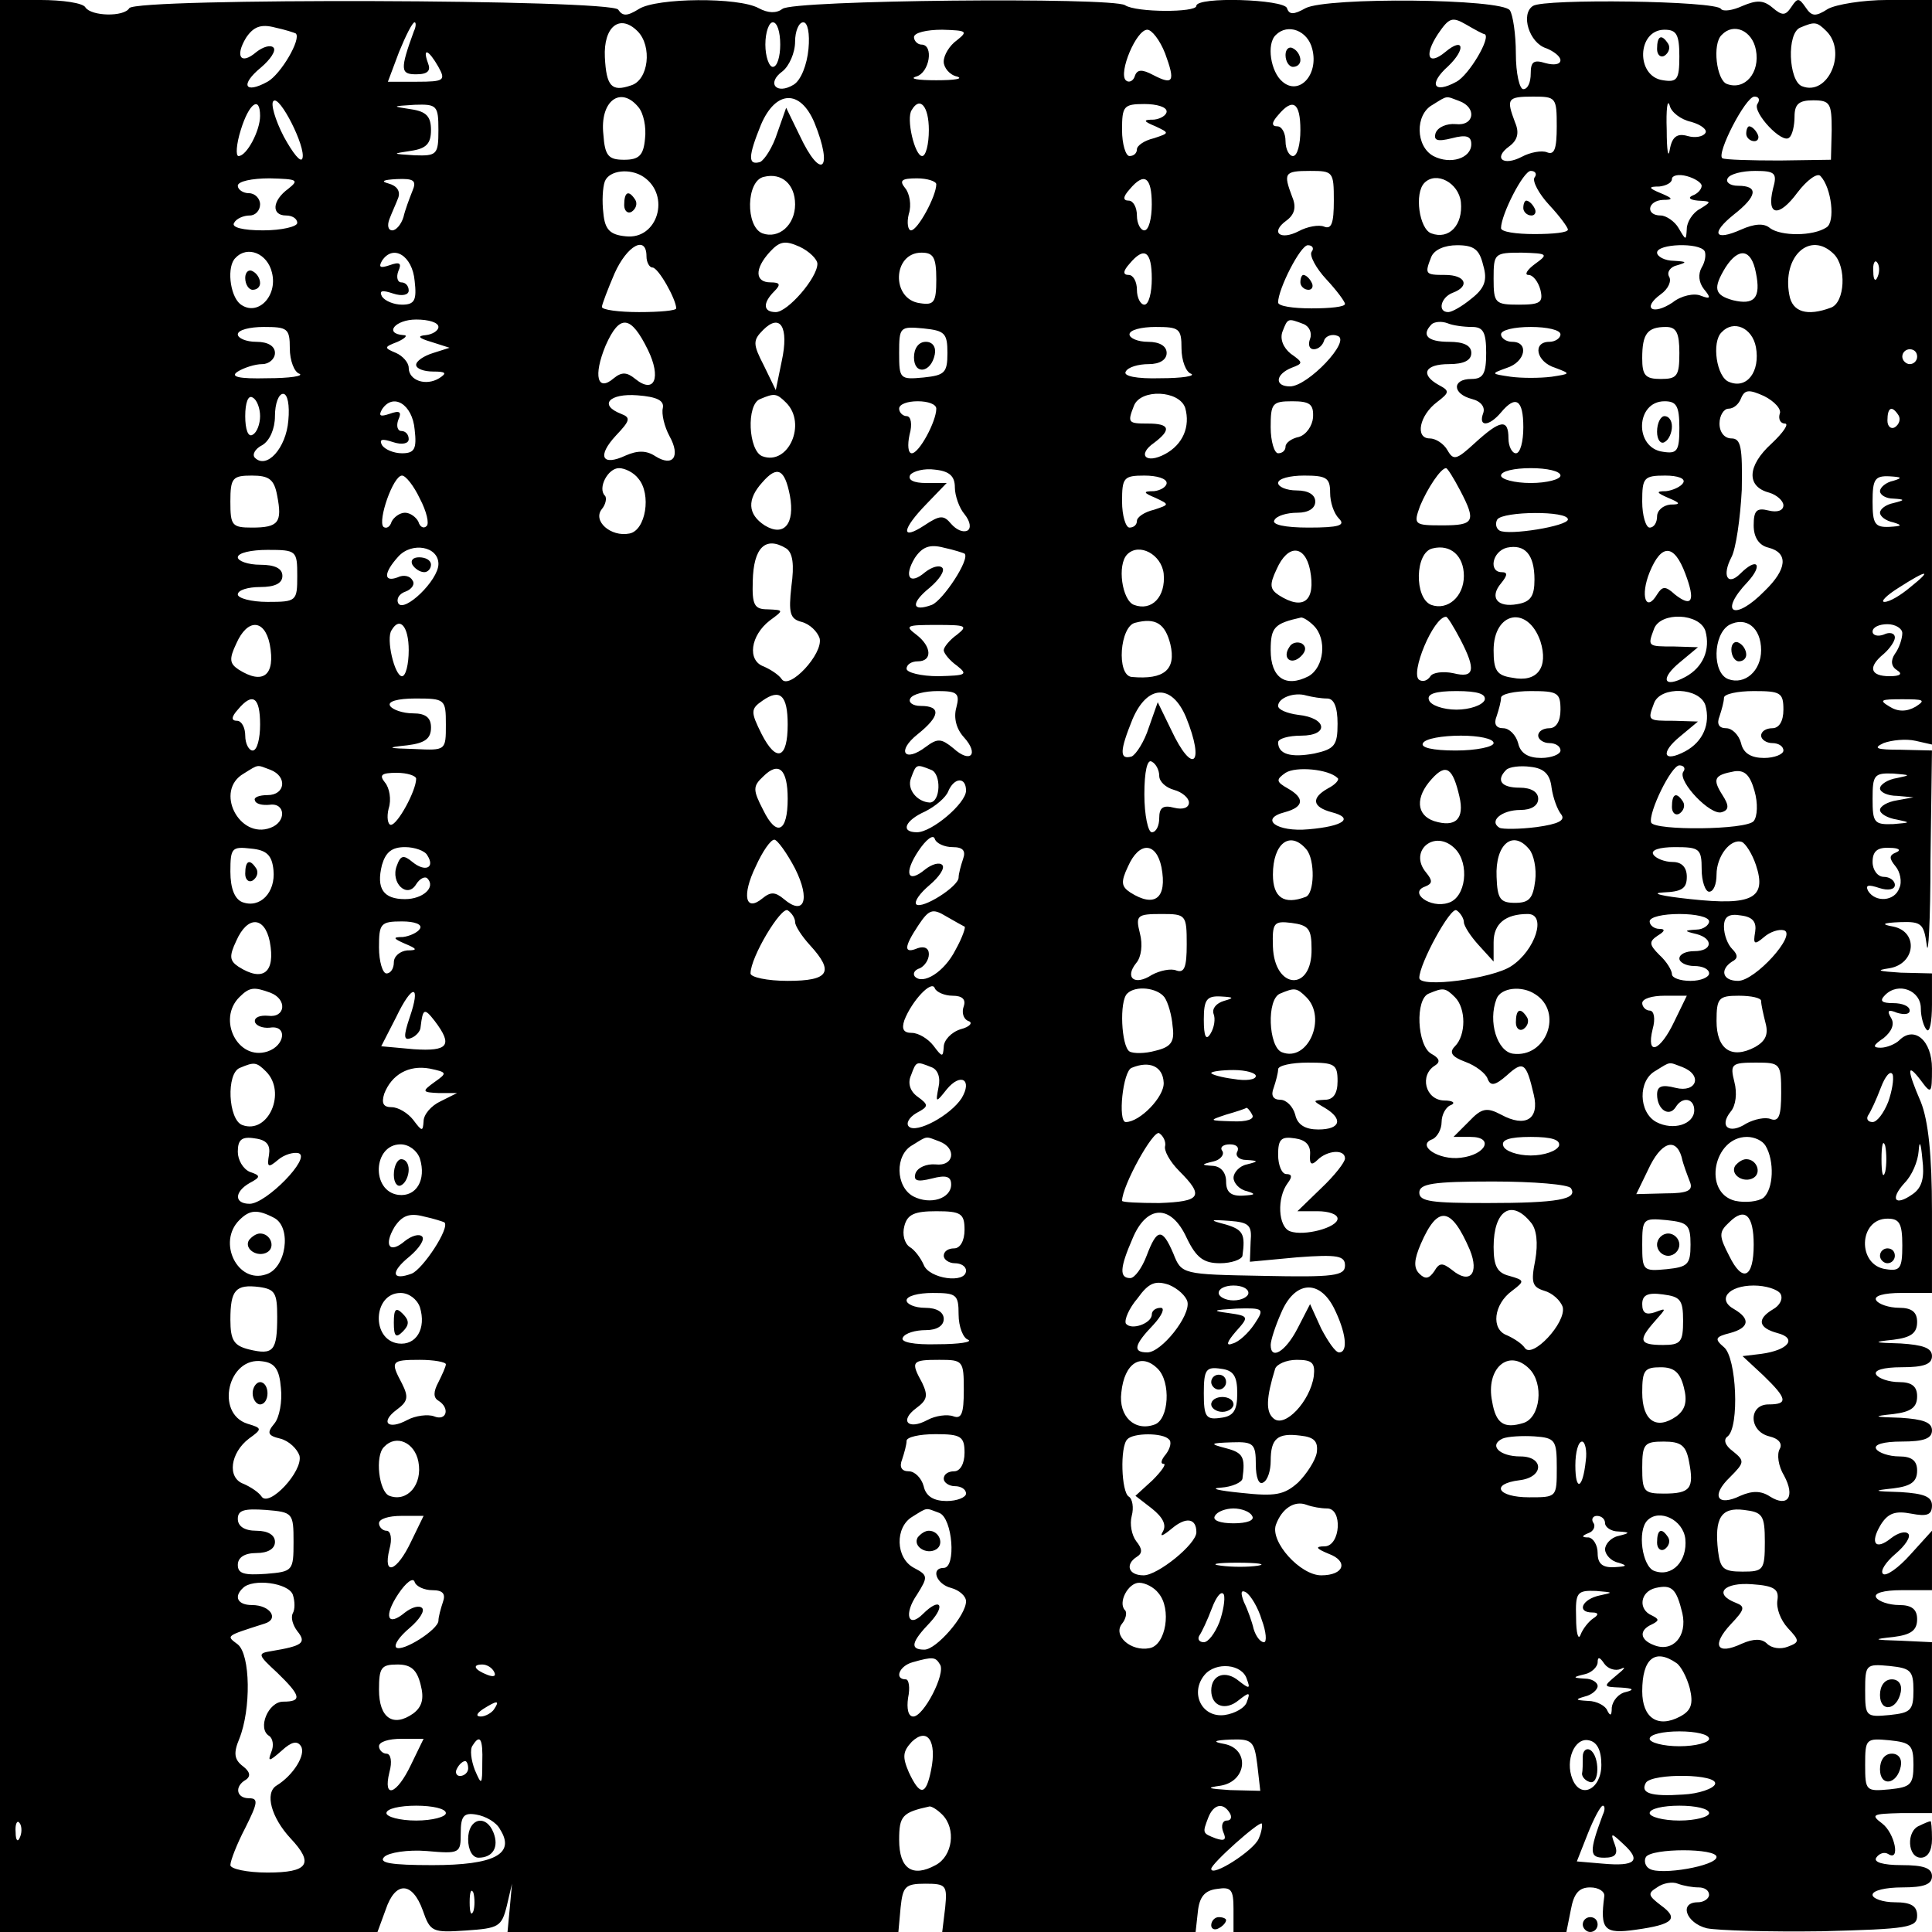 <?xml version="1.0" standalone="no"?>
<!DOCTYPE svg PUBLIC "-//W3C//DTD SVG 20010904//EN"
 "http://www.w3.org/TR/2001/REC-SVG-20010904/DTD/svg10.dtd">
<svg version="1.0" xmlns="http://www.w3.org/2000/svg"
 width="260pt" height="260pt" viewBox="0 0 260 260"
 preserveAspectRatio="xMidYMid meet">
<g transform="translate(0,260) scale(0.1,-0.1)"
fill="#000000" stroke="none">
<path d="M0 1300 l0 -1300 254 0 254 0 11 30 c13 39 36 38 50 -1 10 -29 13
-30 58 -27 44 3 48 5 55 33 l7 30 -3 -33 -3 -32 263 0 263 0 3 33 c3 28 6 32
33 32 28 0 30 -2 27 -32 l-4 -33 171 0 170 0 3 27 c2 20 9 29 26 31 19 3 22
-1 22 -27 l0 -31 224 0 224 0 6 30 c4 22 11 30 26 30 12 0 20 -6 19 -12 -6
-45 0 -51 42 -45 51 7 59 15 34 33 -17 13 -18 16 -5 24 8 6 21 8 28 5 8 -3 20
-5 28 -5 8 0 14 -4 14 -10 0 -5 -7 -10 -15 -10 -26 0 -16 -28 12 -35 15 -3 85
-5 155 -4 116 3 128 5 128 21 0 13 -8 18 -30 18 -16 0 -30 5 -30 10 0 6 18 10
40 10 29 0 40 4 40 15 0 11 -11 15 -41 15 -25 0 -38 4 -34 10 4 6 11 8 16 5
17 -11 9 28 -8 41 -16 12 -13 13 25 14 l42 0 0 115 0 115 -42 2 c-37 1 -39 2
-10 5 24 3 32 9 32 24 0 13 -7 19 -24 19 -14 0 -28 5 -31 10 -4 6 10 10 34 10
l41 0 0 40 0 40 -29 -32 c-16 -18 -33 -30 -37 -26 -4 4 4 16 17 27 13 11 21
23 17 27 -4 4 -14 1 -23 -6 -21 -17 -29 -7 -14 18 10 16 20 19 41 15 21 -4 28
-2 28 11 0 12 -11 16 -42 18 -37 1 -39 2 -10 5 24 3 32 9 32 24 0 13 -7 19
-24 19 -14 0 -28 5 -31 10 -4 6 10 10 34 10 30 0 41 4 41 15 0 11 -12 15 -42
17 -37 1 -39 2 -10 5 24 3 32 9 32 24 0 13 -7 19 -24 19 -14 0 -28 5 -31 10
-4 6 10 10 34 10 30 0 41 4 41 15 0 11 -12 15 -42 17 -37 1 -39 2 -10 5 24 3
32 9 32 24 0 13 -7 19 -24 19 -14 0 -28 5 -31 10 -4 6 10 10 34 10 l41 0 0
110 c0 76 -5 122 -15 147 -19 44 -19 54 0 29 14 -19 15 -18 15 16 0 38 -24 58
-44 38 -5 -5 -17 -10 -25 -10 -11 0 -11 3 4 13 11 9 15 19 10 27 -6 10 -4 12
8 7 10 -3 17 -2 17 3 0 6 -10 10 -22 10 -16 0 -19 3 -11 11 18 18 48 6 48 -18
0 -12 4 -25 8 -29 4 -4 7 11 7 34 l0 42 -42 1 c-30 2 -35 3 -15 6 35 6 39 49
5 56 -17 3 -15 5 9 6 29 1 32 -2 36 -31 2 -18 5 33 5 115 l2 147 -42 1 c-33 0
-38 2 -23 9 11 4 30 6 43 3 l22 -5 0 501 0 501 -60 0 c-33 0 -69 -6 -80 -12
-17 -11 -22 -10 -30 2 -9 13 -11 13 -19 1 -8 -12 -12 -13 -26 -1 -12 10 -21
10 -40 2 -13 -6 -26 -8 -29 -4 -6 11 -238 14 -253 4 -17 -11 -5 -50 18 -57 10
-4 19 -11 19 -16 0 -6 -9 -7 -20 -4 -16 5 -20 2 -20 -14 0 -12 -4 -21 -10 -21
-5 0 -10 21 -10 48 0 26 -4 52 -8 58 -10 16 -246 18 -275 3 -16 -9 -22 -9 -25
0 -4 12 -122 16 -122 3 0 -9 -81 -9 -96 1 -18 11 -448 7 -461 -5 -8 -6 -19 -6
-32 1 -27 15 -137 14 -161 -1 -16 -10 -22 -10 -28 -1 -9 14 -649 16 -658 2 -7
-12 -51 -11 -59 1 -3 6 -31 10 -61 10 l-54 0 0 -1300z m1998 1254 c9 -4 -21
-55 -38 -64 -31 -17 -38 -3 -11 21 24 23 21 40 -4 19 -23 -19 -29 -5 -10 24
15 22 19 24 38 13 12 -7 23 -13 25 -13z m-1600 1 c8 -7 -20 -55 -38 -65 -31
-17 -37 -4 -9 19 13 11 21 23 17 27 -4 4 -14 1 -23 -6 -21 -18 -29 -6 -14 19
10 15 20 19 39 14 14 -3 26 -7 28 -8z m159 3 c-19 -52 -18 -58 3 -58 16 0 20
5 16 15 -8 22 1 18 14 -5 10 -18 8 -20 -29 -20 l-39 0 15 40 c9 22 18 40 21
40 2 0 2 -6 -1 -12z m301 0 c20 -20 15 -66 -9 -73 -26 -9 -33 -1 -35 38 -2 41
20 59 44 35z m192 -18 c0 -16 -4 -30 -10 -30 -5 0 -10 14 -10 30 0 17 5 30 10
30 6 0 10 -13 10 -30z m38 -6 c-2 -21 -10 -42 -20 -48 -23 -14 -37 2 -15 18 9
7 17 25 17 40 0 14 5 26 11 26 6 0 9 -15 7 -36z m1370 24 c28 -28 2 -88 -33
-74 -18 7 -21 72 -2 79 19 8 22 8 35 -5z m-1170 -12 c-10 -7 -18 -20 -18 -29
0 -8 8 -18 18 -20 9 -3 -3 -5 -28 -5 -25 0 -37 2 -27 5 18 5 24 43 7 43 -5 0
-10 5 -10 10 0 6 17 10 38 10 33 -1 35 -2 20 -14z m280 -18 c14 -38 11 -43
-16 -29 -15 8 -22 8 -25 -2 -2 -6 -8 -9 -12 -5 -10 10 14 68 29 68 6 0 17 -14
24 -32z m198 6 c9 -35 -18 -63 -40 -44 -16 13 -22 51 -9 63 16 16 43 6 49 -19z
m494 -10 c0 -31 -3 -35 -22 -32 -37 5 -35 68 2 68 16 0 20 -6 20 -36z m103 9
c6 -31 -15 -55 -39 -46 -14 5 -20 54 -7 66 16 17 41 6 46 -20z m-1956 -146
c-2 -7 -13 7 -25 29 -12 23 -18 45 -14 48 8 9 44 -62 39 -77z m452 69 c7 -8
11 -27 9 -43 -2 -22 -8 -28 -28 -28 -21 0 -26 5 -28 34 -5 45 23 66 47 37z
m237 -21 c26 -64 9 -79 -20 -17 l-18 37 -12 -34 c-6 -19 -17 -36 -23 -39 -17
-5 -16 8 1 50 20 47 53 48 72 3z m868 29 c24 -9 20 -34 -5 -31 -12 1 -24 -4
-27 -12 -3 -10 2 -12 22 -7 19 5 26 3 26 -8 0 -19 -28 -28 -51 -16 -24 13 -25
56 -1 69 21 13 17 12 36 5z m131 -34 c0 -30 -3 -39 -13 -35 -7 3 -23 0 -34 -6
-25 -13 -39 -2 -17 14 11 8 14 18 8 32 -12 32 -11 35 24 35 31 0 32 -1 32 -40z
m181 6 c14 -4 22 -11 19 -15 -3 -5 -14 -7 -24 -4 -14 4 -21 -1 -24 -19 -2 -12
-4 0 -4 27 -1 28 1 43 4 33 2 -9 15 -19 29 -22z m89 24 c-7 -11 34 -55 43 -45
4 3 7 16 7 28 0 17 6 22 25 22 23 0 25 -4 25 -40 l-1 -40 -69 -1 c-39 0 -73 1
-77 3 -9 5 31 83 43 83 6 0 8 -4 4 -10z m-2015 -16 c0 -20 -18 -54 -29 -54 -4
0 -3 16 3 35 11 36 26 47 26 19z m240 -19 c0 -33 -2 -35 -32 -34 -31 2 -31 2
-5 6 21 3 27 10 27 28 0 18 -6 25 -27 28 -26 4 -26 4 5 6 30 1 32 -1 32 -34z
m660 0 c0 -19 -4 -35 -9 -35 -10 0 -22 51 -14 62 11 19 23 5 23 -27z m320 25
c0 -5 -8 -10 -17 -11 -15 0 -15 -2 2 -9 19 -9 19 -9 -2 -16 -13 -3 -23 -10
-23 -15 0 -5 -4 -9 -10 -9 -5 0 -10 16 -10 35 0 32 2 35 30 35 17 0 30 -4 30
-10z m180 -25 c0 -19 -4 -35 -10 -35 -5 0 -10 9 -10 20 0 11 -5 20 -11 20 -8
0 -8 5 1 15 20 24 30 17 30 -20z m-884 -63 c37 -25 19 -85 -24 -80 -21 2 -28
9 -30 31 -2 16 -1 35 2 43 6 15 34 18 52 6z m204 -37 c0 -28 -22 -47 -44 -39
-23 9 -22 71 2 76 24 6 42 -10 42 -37z m725 5 c0 -30 -3 -39 -13 -35 -7 3 -23
0 -34 -6 -25 -13 -39 -2 -17 14 11 8 14 18 8 32 -12 32 -11 35 24 35 31 0 32
-1 32 -40z m270 31 c-3 -5 6 -22 20 -37 14 -15 25 -30 25 -33 0 -4 -20 -6 -45
-6 -25 0 -45 3 -45 8 0 18 30 77 40 77 6 0 9 -4 5 -9z m225 -11 c0 -5 -6 -11
-12 -13 -7 -3 -4 -6 7 -7 18 -1 19 -1 3 -11 -10 -5 -18 -18 -18 -27 -1 -16 -1
-16 -11 1 -5 9 -17 17 -24 17 -21 0 -18 20 3 21 14 0 14 2 -3 9 -17 7 -17 9
-2 9 9 1 17 5 17 10 0 5 9 7 20 4 11 -3 20 -9 20 -13z m96 -4 c-9 -37 8 -39
33 -5 13 17 27 27 31 22 15 -16 20 -62 8 -69 -18 -12 -61 -12 -76 -1 -8 7 -21
6 -39 -2 -36 -16 -41 -5 -10 20 32 25 34 39 6 39 -11 0 -17 5 -14 10 3 6 20
10 37 10 27 0 30 -3 24 -24z m-1998 0 c-22 -16 -23 -36 -3 -36 8 0 15 -4 15
-10 0 -5 -21 -10 -46 -10 -27 0 -43 4 -39 10 3 6 13 10 21 10 8 0 14 7 14 15
0 8 -7 15 -15 15 -8 0 -15 5 -15 10 0 6 19 10 43 10 37 -1 40 -2 25 -14z m167
-3 c-4 -10 -10 -26 -12 -35 -3 -10 -10 -18 -15 -18 -6 0 -7 7 -4 15 3 8 9 21
12 29 3 9 -2 16 -13 19 -11 3 -8 5 11 6 23 1 27 -2 21 -16z m705 9 c0 -16 -25
-62 -34 -62 -4 0 -6 10 -3 22 4 12 1 28 -5 35 -8 10 -5 13 16 13 14 0 26 -4
26 -8z m290 -27 c0 -19 -4 -35 -10 -35 -5 0 -10 9 -10 20 0 11 -5 20 -11 20
-8 0 -8 5 1 15 20 24 30 17 30 -20z m416 3 c3 -31 -16 -51 -40 -42 -16 6 -23
54 -9 68 16 16 46 0 49 -26z m-866 -83 c0 -19 -40 -65 -56 -65 -17 0 -18 12
-2 28 9 9 8 12 -5 12 -21 0 -22 18 -1 41 13 14 20 16 40 7 13 -6 24 -17 24
-23z m-230 10 c0 -8 4 -15 8 -15 8 0 32 -43 32 -55 0 -3 -22 -5 -50 -5 -27 0
-50 3 -50 7 0 3 8 24 17 45 17 38 43 52 43 23z m895 6 c-3 -5 6 -22 20 -37 14
-15 25 -30 25 -33 0 -4 -20 -6 -45 -6 -25 0 -45 3 -45 8 0 18 30 77 40 77 6 0
9 -4 5 -9z m231 -18 c6 -20 2 -31 -16 -45 -12 -10 -26 -18 -31 -18 -15 0 -10
20 6 26 24 9 17 24 -10 24 -27 0 -28 1 -19 24 4 10 18 16 35 16 23 0 30 -6 35
-27z m298 19 c2 -4 1 -14 -4 -22 -5 -9 -4 -20 3 -29 10 -12 9 -14 -4 -9 -9 4
-27 0 -38 -9 -27 -18 -42 -8 -16 11 10 7 15 18 11 24 -3 6 2 13 11 15 14 4 13
5 -4 6 -13 0 -23 6 -23 11 0 12 57 14 64 2z m174 -4 c17 -17 15 -65 -4 -72
-32 -12 -52 -6 -56 17 -10 52 28 87 60 55z m-2102 -25 c8 -32 -20 -60 -43 -42
-14 12 -18 51 -6 62 16 17 43 6 49 -20z m192 -11 c3 -26 0 -32 -17 -32 -11 0
-23 5 -27 11 -4 8 0 9 15 4 12 -4 21 -2 21 4 0 6 -4 11 -10 11 -5 0 -7 7 -4
15 5 11 2 13 -12 8 -12 -4 -15 -3 -10 6 15 23 41 7 44 -27z m702 2 c0 -31 -3
-35 -22 -32 -39 5 -37 68 2 68 16 0 20 -6 20 -36z m290 1 c0 -19 -4 -35 -10
-35 -5 0 -10 9 -10 20 0 11 -5 20 -11 20 -8 0 -8 5 1 15 20 24 30 17 30 -20z
m516 20 c-11 -8 -15 -15 -9 -15 6 0 13 -9 16 -20 4 -17 0 -20 -29 -20 -32 0
-34 2 -34 35 0 34 1 35 38 35 35 -1 36 -2 18 -15z m297 -12 c7 -34 -2 -44 -31
-37 -25 7 -27 16 -10 44 18 28 35 25 41 -7z m164 -5 c-3 -8 -6 -5 -6 6 -1 11
2 17 5 13 3 -3 4 -12 1 -19z m-1937 -68 c0 -5 -8 -10 -17 -11 -12 -1 -10 -4 7
-9 l25 -8 -22 -7 c-13 -4 -23 -11 -23 -16 0 -5 10 -9 23 -9 17 0 19 -2 8 -9
-18 -11 -41 -3 -41 14 0 7 -8 16 -17 20 -17 7 -16 8 2 15 11 5 14 9 8 9 -27 2
-11 21 17 21 17 0 30 -4 30 -10z m282 -31 c18 -37 9 -60 -17 -39 -11 9 -18 10
-29 1 -22 -19 -28 3 -11 44 19 43 34 41 57 -6z m180 -15 l-8 -39 -16 33 c-15
29 -15 34 -1 48 23 23 35 4 25 -42z m702 50 c8 -3 12 -12 9 -20 -3 -8 -1 -14
5 -14 6 0 12 5 14 12 2 6 11 9 18 6 19 -6 -40 -68 -64 -68 -21 0 -20 16 2 25
16 6 16 7 -1 19 -10 8 -15 20 -11 30 7 18 7 18 28 10z m227 -4 c15 0 19 -7 19
-35 0 -28 -4 -35 -20 -35 -26 0 -26 -20 1 -27 12 -3 18 -11 15 -19 -7 -19 8
-18 24 1 20 24 30 17 30 -20 0 -19 -4 -35 -10 -35 -5 0 -10 9 -10 20 0 27 -11
25 -45 -6 -25 -23 -29 -24 -37 -10 -5 9 -16 16 -24 16 -20 0 -14 31 10 49 17
13 17 15 2 23 -25 14 -19 28 14 28 20 0 30 5 30 15 0 10 -10 15 -30 15 -29 0
-38 9 -23 24 4 3 13 4 21 1 7 -3 22 -5 33 -5z m-1591 -29 c0 -16 6 -32 13 -34
6 -3 -13 -6 -43 -6 -39 -1 -51 2 -40 9 8 5 23 10 33 10 9 0 17 7 17 15 0 9 -9
15 -25 15 -14 0 -25 5 -25 10 0 6 16 10 35 10 32 0 35 -2 35 -29z m885 -6 c0
-27 -4 -30 -32 -33 -32 -3 -33 -2 -33 33 0 35 1 36 33 33 28 -3 32 -6 32 -33z
m315 6 c0 -16 6 -32 13 -34 6 -3 -12 -6 -41 -6 -33 -1 -51 3 -47 9 3 6 17 10
31 10 15 0 24 6 24 15 0 9 -9 15 -25 15 -14 0 -25 5 -25 10 0 6 16 10 35 10
32 0 35 -2 35 -29z m510 19 c0 -5 -7 -10 -15 -10 -23 0 -18 -27 8 -35 21 -8
21 -8 -5 -12 -16 -2 -40 -2 -55 0 -27 4 -27 4 -5 12 25 8 30 35 7 35 -8 0 -15
5 -15 10 0 6 18 10 40 10 22 0 40 -4 40 -10z m160 -25 c0 -31 -3 -35 -25 -35
-21 0 -25 5 -25 28 0 33 7 42 32 42 14 0 18 -8 18 -35z m103 8 c6 -33 -12 -57
-36 -47 -17 6 -24 54 -10 67 16 17 41 6 46 -20z m217 -13 c0 -5 -4 -10 -10
-10 -5 0 -10 5 -10 10 0 6 5 10 10 10 6 0 10 -4 10 -10z m-185 -77 c-2 -7 1
-13 7 -13 6 0 -2 -12 -18 -27 -33 -30 -34 -58 -3 -66 10 -3 19 -11 19 -17 0
-7 -8 -10 -20 -7 -16 4 -20 0 -20 -20 0 -16 7 -27 20 -30 27 -7 25 -29 -5 -58
-41 -42 -63 -30 -23 12 21 23 13 34 -10 11 -17 -17 -25 -3 -12 22 6 11 12 52
14 91 1 57 -1 69 -14 69 -9 0 -16 8 -16 20 0 11 6 20 12 20 7 0 14 6 17 14 5
12 11 12 31 3 14 -7 24 -18 21 -24z m-2045 -3 c0 -10 -4 -22 -10 -25 -6 -4
-10 7 -10 25 0 18 4 29 10 25 6 -3 10 -15 10 -25z m38 -6 c-3 -37 -29 -66 -45
-50 -4 4 0 12 10 17 10 6 17 22 17 39 0 17 5 30 11 30 6 0 9 -15 7 -36z m504
17 c-2 -8 2 -25 9 -38 15 -27 5 -42 -19 -27 -12 8 -24 8 -40 1 -32 -15 -39 -1
-13 27 19 20 20 24 7 29 -31 12 -16 28 22 25 26 -2 36 -7 34 -17z m166 7 c28
-28 3 -85 -32 -72 -19 7 -22 70 -3 77 19 8 22 8 35 -5z m537 -7 c7 -25 -3 -49
-27 -62 -26 -14 -38 -1 -15 15 24 18 21 26 -8 26 -27 0 -28 1 -19 24 9 23 61
21 69 -3z m-1037 -29 c3 -26 0 -32 -17 -32 -11 0 -23 5 -27 11 -4 8 0 9 15 4
12 -4 21 -2 21 4 0 6 -4 11 -10 11 -5 0 -7 7 -4 15 5 11 2 13 -12 8 -12 -4
-15 -3 -10 6 15 23 41 7 44 -27z m702 28 c0 -17 -23 -60 -33 -60 -5 0 -6 11
-3 25 4 14 2 25 -4 25 -5 0 -10 5 -10 10 0 6 11 10 25 10 14 0 25 -4 25 -10z
m507 -12 c-1 -11 -9 -23 -19 -26 -10 -2 -18 -8 -18 -13 0 -5 -4 -9 -10 -9 -5
0 -10 16 -10 35 0 32 2 35 29 35 24 0 29 -4 28 -22z m493 -14 c0 -31 -3 -35
-22 -32 -39 5 -37 68 2 68 16 0 20 -6 20 -36z m295 17 c3 -5 1 -12 -5 -16 -5
-3 -10 1 -10 9 0 18 6 21 15 7z m-1696 -85 c18 -21 10 -70 -12 -74 -25 -5 -50
17 -37 33 5 6 7 15 4 18 -10 10 4 37 19 37 8 0 20 -6 26 -14z m204 -23 c7 -38
-8 -56 -34 -40 -23 15 -24 35 -3 58 20 23 30 18 37 -18z m222 11 c0 -11 6 -28
13 -36 8 -10 9 -19 4 -22 -6 -3 -15 1 -22 9 -10 12 -15 12 -36 -2 -32 -21 -31
-6 3 29 l27 28 -28 0 c-16 0 -25 4 -21 11 4 5 19 9 33 7 20 -2 27 -9 27 -24z
m680 -4 c22 -42 19 -47 -24 -47 -38 0 -39 1 -30 26 10 24 28 51 35 51 2 0 10
-13 19 -30z m135 20 c0 -5 -18 -10 -40 -10 -22 0 -40 5 -40 10 0 6 18 10 40
10 22 0 40 -4 40 -10z m-1727 -27 c7 -36 2 -43 -34 -43 -27 0 -29 3 -29 35 0
32 3 35 29 35 23 0 30 -5 34 -27z m192 -4 c9 -17 13 -34 9 -37 -4 -4 -9 -1
-11 6 -3 6 -11 12 -18 12 -7 0 -15 -6 -18 -12 -2 -7 -7 -10 -11 -7 -8 8 13 69
25 69 5 0 16 -14 24 -31z m1005 21 c0 -5 -8 -10 -17 -11 -15 0 -15 -2 2 -9 19
-9 19 -9 -2 -16 -13 -3 -23 -10 -23 -15 0 -5 -4 -9 -10 -9 -5 0 -10 16 -10 35
0 32 2 35 30 35 17 0 30 -4 30 -10z m220 -13 c0 -13 5 -28 12 -35 9 -9 0 -12
-41 -12 -32 0 -50 4 -46 10 3 6 17 10 31 10 15 0 24 6 24 15 0 9 -9 15 -25 15
-14 0 -25 5 -25 10 0 6 16 10 35 10 30 0 35 -3 35 -23z m475 13 c-3 -5 -14
-10 -23 -11 -14 0 -13 -2 3 -9 17 -7 17 -9 3 -9 -10 -1 -18 -8 -18 -16 0 -8
-4 -15 -10 -15 -5 0 -10 16 -10 35 0 32 2 35 31 35 17 0 28 -4 24 -10z m283 3
c-10 -2 -18 -9 -18 -14 0 -5 8 -10 18 -10 16 -1 16 -2 0 -6 -10 -2 -18 -8 -18
-13 0 -5 8 -11 18 -13 13 -4 11 -5 -5 -6 -20 -1 -23 4 -23 34 0 30 3 35 23 34
16 -1 18 -2 5 -6z m-438 -52 c0 -9 -80 -22 -92 -15 -5 3 -6 10 -3 15 8 11 95
12 95 0z m-1520 -60 c0 -22 -46 -66 -54 -53 -3 6 1 13 10 16 8 3 13 10 9 15
-3 6 -12 8 -20 4 -19 -7 -19 6 1 28 18 20 54 14 54 -10z m468 21 c9 -6 11 -22
7 -51 -4 -36 -2 -44 14 -48 11 -3 21 -13 24 -22 5 -21 -41 -70 -51 -55 -4 6
-15 13 -24 17 -23 8 -18 42 8 62 19 14 19 14 -3 15 -18 0 -21 6 -20 38 1 45
17 61 45 44z m240 -7 c8 -7 -29 -63 -44 -69 -27 -10 -29 2 -3 23 13 11 21 23
17 27 -4 4 -14 1 -23 -6 -21 -18 -29 -6 -14 19 10 15 20 19 39 14 14 -3 26 -7
28 -8z m672 -30 c0 -28 -22 -47 -44 -39 -23 9 -22 71 2 76 24 6 42 -10 42 -37z
m95 -5 c0 -22 -5 -30 -23 -33 -27 -5 -38 9 -22 28 9 11 9 15 1 15 -18 0 -13
28 7 33 24 5 37 -9 37 -43z m-1665 5 c0 -34 -1 -35 -40 -35 -22 0 -40 5 -40
10 0 6 14 10 30 10 20 0 30 5 30 15 0 10 -10 15 -30 15 -16 0 -30 5 -30 10 0
6 18 10 40 10 39 0 40 -1 40 -35z m1166 3 c3 -31 -16 -51 -40 -42 -16 6 -23
54 -9 68 16 16 46 0 49 -26z m197 5 c8 -42 -9 -55 -42 -34 -12 8 -13 14 -3 35
15 34 38 33 45 -1z m505 -5 c14 -37 9 -46 -14 -28 -13 12 -17 11 -24 0 -15
-25 -23 -2 -10 30 16 39 33 38 48 -2z m303 -18 c-13 -11 -28 -20 -35 -20 -6 0
3 9 19 19 39 25 46 25 16 1z m-996 -77 c8 -34 -8 -48 -52 -44 -21 2 -16 69 5
73 27 7 40 -1 47 -29z m193 25 c18 -18 14 -56 -7 -68 -31 -16 -51 -2 -51 35 0
31 5 36 41 44 3 0 10 -4 17 -11z m197 -18 c22 -42 19 -53 -9 -46 -14 3 -28 1
-31 -4 -4 -6 -10 -8 -15 -5 -13 8 19 85 36 85 2 0 10 -13 19 -30z m108 -3 c11
-35 -4 -56 -38 -49 -21 3 -25 10 -25 37 0 52 46 61 63 12z m222 14 c7 -25 -3
-49 -27 -62 -30 -16 -34 -2 -7 20 l24 20 -32 1 c-36 0 -36 0 -27 24 9 23 61
21 69 -3z m75 -26 c0 -28 -22 -47 -44 -39 -22 8 -21 60 1 73 23 12 43 -4 43
-34z m-2007 8 c8 -42 -9 -55 -42 -34 -12 8 -13 14 -3 35 15 34 38 33 45 -1z
m187 -8 c0 -19 -4 -35 -9 -35 -10 0 -22 51 -14 62 11 19 23 5 23 -27z m738 21
c-10 -7 -18 -17 -18 -21 0 -4 8 -14 18 -21 15 -12 12 -13 -25 -14 -24 0 -43 5
-43 10 0 6 7 10 15 10 20 0 19 20 -2 36 -16 12 -13 13 27 13 40 0 43 -1 28
-13z m1272 2 c0 -7 -4 -20 -10 -28 -6 -9 -5 -17 3 -22 8 -5 4 -8 -10 -8 -26 0
-30 12 -8 30 8 7 15 17 15 22 0 6 -7 8 -15 4 -8 -3 -15 -1 -15 4 0 6 9 10 20
10 11 0 20 -6 20 -12z m-1500 -123 c0 -46 -15 -52 -35 -13 -15 30 -15 34 1 45
24 17 34 7 34 -32z m227 23 c-4 -14 0 -29 10 -40 21 -23 9 -36 -14 -15 -16 13
-21 14 -37 2 -29 -22 -40 -6 -11 17 30 24 32 38 4 38 -11 0 -17 5 -14 10 3 6
20 10 37 10 26 0 30 -3 25 -22z m309 -13 c26 -64 9 -79 -20 -17 l-18 37 -12
-34 c-6 -19 -17 -36 -23 -39 -17 -5 -16 8 1 50 20 47 53 48 72 3z m190 25 c9
0 14 -11 14 -34 0 -29 -4 -34 -31 -40 -32 -6 -49 -1 -49 15 0 5 14 9 31 9 38
0 35 24 -4 28 -15 2 -27 7 -27 12 0 11 22 19 38 14 8 -2 20 -4 28 -4z m212 -2
c-3 -7 -20 -13 -38 -13 -18 0 -35 6 -37 13 -3 8 8 12 37 12 29 0 40 -4 38 -12z
m102 -13 c0 -16 -6 -25 -15 -25 -8 0 -15 -4 -15 -10 0 -5 7 -10 15 -10 8 0 15
-4 15 -10 0 -5 -12 -10 -26 -10 -17 0 -28 6 -31 20 -3 11 -12 20 -20 20 -10 0
-13 6 -9 16 3 9 6 20 6 25 0 5 18 9 40 9 36 0 40 -2 40 -25z m195 6 c7 -25 -3
-49 -27 -62 -30 -16 -34 -2 -7 20 l24 20 -32 1 c-36 0 -36 0 -27 24 9 23 61
21 69 -3z m105 -6 c0 -16 -6 -25 -15 -25 -8 0 -15 -4 -15 -10 0 -5 7 -10 15
-10 8 0 15 -4 15 -10 0 -5 -12 -10 -26 -10 -17 0 -28 6 -31 20 -3 11 -12 20
-20 20 -10 0 -13 6 -9 16 3 9 6 20 6 25 0 5 18 9 40 9 36 0 40 -2 40 -25z
m-2050 -20 c0 -19 -4 -35 -10 -35 -5 0 -10 9 -10 20 0 11 -5 20 -11 20 -8 0
-8 5 1 15 20 24 30 17 30 -20z m250 0 c0 -35 0 -35 -42 -33 -37 1 -39 2 -10 5
24 3 32 9 32 24 0 13 -7 19 -24 19 -14 0 -28 5 -31 10 -4 6 10 10 34 10 40 0
41 -1 41 -35z m1978 24 c-12 -7 -24 -7 -35 0 -15 9 -12 10 17 10 29 0 32 -1
18 -10z m-568 -49 c0 -5 -23 -10 -51 -10 -31 0 -48 4 -44 10 3 6 26 10 51 10
24 0 44 -4 44 -10z m-450 -44 c0 -8 9 -16 20 -19 11 -3 20 -11 20 -17 0 -7 -8
-10 -20 -7 -15 4 -20 0 -20 -14 0 -10 -4 -19 -10 -19 -5 0 -10 23 -10 51 0 31
4 48 10 44 6 -3 10 -12 10 -19z m-1196 8 c23 -9 20 -34 -4 -34 -11 0 -19 -3
-17 -7 1 -5 10 -7 20 -6 21 3 23 -23 1 -31 -42 -16 -76 50 -36 73 21 13 17 12
36 5z m696 -39 c0 -45 -15 -52 -33 -15 -14 27 -14 32 0 45 21 21 33 10 33 -30z
m193 39 c14 -5 13 -44 -2 -44 -17 1 -31 18 -25 33 7 19 7 19 27 11z m547 -11
c3 -2 -3 -9 -13 -14 -23 -13 -21 -25 5 -32 31 -8 16 -19 -31 -23 -43 -4 -67
14 -32 23 26 7 27 19 4 32 -16 9 -16 12 -3 21 14 9 58 5 70 -7z m164 -25 c7
-30 -5 -42 -34 -33 -24 8 -26 32 -3 57 19 21 28 15 37 -24z m124 12 c2 -14 8
-30 13 -36 6 -8 -4 -13 -33 -17 -23 -3 -46 -3 -50 -1 -15 9 3 24 28 24 15 0
24 6 24 15 0 9 -9 15 -25 15 -25 0 -32 10 -18 24 4 4 19 6 33 4 18 -2 26 -10
28 -28z m177 21 c-7 -13 37 -59 52 -54 10 3 10 9 1 23 -14 22 -11 27 16 32 14
2 21 -5 27 -26 5 -17 4 -35 -1 -41 -10 -12 -133 -13 -138 -2 -4 13 27 77 38
77 6 0 9 -4 5 -9z m-1705 -9 c0 -16 -25 -62 -34 -62 -4 0 -6 10 -3 22 4 12 1
28 -5 35 -8 10 -5 13 16 13 14 0 26 -4 26 -8z m1993 1 c-13 -2 -23 -9 -23 -14
0 -5 10 -10 23 -10 l22 -2 -22 -4 c-13 -2 -23 -8 -23 -13 0 -5 10 -11 23 -13
19 -4 18 -4 -5 -6 -26 -1 -28 2 -28 34 0 32 2 35 28 34 23 -2 24 -2 5 -6z
m-1253 -17 c0 -17 -46 -56 -66 -56 -23 0 -16 16 11 28 14 7 28 19 31 27 8 19
24 20 24 1z m-18 -76 c14 0 18 -5 14 -16 -3 -9 -6 -20 -6 -25 0 -12 -49 -43
-57 -36 -3 4 5 15 18 26 13 11 21 23 17 27 -4 4 -14 1 -23 -6 -24 -20 -29 -5
-9 25 10 15 20 23 22 16 2 -6 13 -11 24 -11z m-212 -29 c21 -42 12 -64 -15
-41 -12 10 -18 10 -29 1 -23 -19 -28 4 -9 43 9 20 20 36 25 36 4 0 17 -18 28
-39z m688 26 c12 -14 11 -60 -1 -64 -29 -11 -44 -1 -44 30 0 42 23 60 45 34z
m200 1 c20 -20 15 -66 -9 -73 -24 -8 -54 14 -31 22 10 4 10 8 1 19 -24 29 12
59 39 32z m100 -1 c6 -7 10 -26 8 -42 -3 -24 -8 -30 -27 -30 -20 0 -24 5 -25
35 -2 44 22 64 44 37z m305 -21 c15 -45 -5 -55 -88 -46 -38 4 -55 8 -37 9 25
1 32 5 32 21 0 13 -7 20 -19 20 -11 0 -23 5 -26 10 -4 6 8 10 29 10 33 0 36
-2 36 -30 0 -16 5 -30 10 -30 6 0 10 10 10 23 0 25 19 49 34 44 5 -2 14 -16
19 -31z m-1995 -7 c3 -30 -18 -52 -42 -43 -10 4 -16 18 -16 41 0 32 2 34 28
31 21 -2 28 -9 30 -29z m207 20 c11 -17 -3 -23 -20 -9 -12 10 -16 9 -21 -5 -9
-23 14 -45 26 -25 5 8 12 11 15 8 12 -12 -6 -28 -30 -28 -29 0 -39 14 -31 46
5 17 13 24 31 24 13 0 27 -5 30 -11z m988 -16 c8 -42 -9 -55 -42 -34 -12 8
-13 14 -3 35 15 34 38 33 45 -1z m989 20 c-10 -4 -10 -8 -1 -19 6 -7 9 -21 5
-29 -6 -18 -32 -20 -42 -4 -4 8 0 9 15 4 12 -4 21 -2 21 4 0 6 -7 11 -15 11
-8 0 -15 9 -15 20 0 14 6 20 23 19 12 0 16 -3 9 -6z m-1482 -94 c0 -5 9 -19
20 -31 33 -36 26 -48 -30 -48 -28 0 -50 5 -50 10 0 22 41 90 50 85 6 -4 10
-11 10 -16z m228 -6 c2 0 -3 -15 -12 -31 -15 -30 -44 -48 -55 -36 -3 4 0 9 7
11 6 3 12 11 12 19 0 8 -6 11 -15 8 -19 -8 -19 1 1 31 14 21 19 23 37 12 12
-7 23 -13 25 -14z m672 6 c0 -5 9 -19 20 -31 l20 -22 0 26 c0 25 16 38 46 38
26 0 10 -49 -22 -70 -25 -17 -124 -30 -124 -16 0 19 42 96 50 91 5 -3 10 -11
10 -16z m-373 -30 c0 -30 -3 -39 -14 -35 -7 3 -22 0 -33 -6 -23 -15 -37 -4
-21 16 7 8 9 25 5 40 -6 24 -4 26 29 26 33 0 34 -1 34 -41z m703 31 c0 -5 -8
-11 -17 -11 -17 -1 -17 -2 0 -6 23 -6 22 -23 -3 -23 -11 0 -20 -4 -20 -10 0
-5 9 -10 20 -10 11 0 20 -4 20 -10 0 -5 -11 -10 -25 -10 -14 0 -25 4 -25 9 0
5 -7 17 -17 26 -14 14 -14 18 -2 26 10 6 10 9 2 9 -7 0 -13 5 -13 10 0 6 18
10 40 10 22 0 40 -4 40 -10z m62 -14 c-3 -17 -1 -18 12 -7 8 7 20 11 27 9 17
-6 -39 -68 -62 -68 -21 0 -25 15 -8 26 8 4 8 9 0 17 -6 6 -11 19 -11 30 0 13
6 18 23 15 16 -2 21 -9 19 -22z m-1999 -13 c8 -42 -9 -55 -42 -34 -12 8 -13
14 -3 35 15 34 38 33 45 -1z m202 17 c-3 -5 -14 -10 -23 -11 -14 0 -13 -2 3
-9 17 -7 17 -9 3 -9 -10 -1 -18 -8 -18 -16 0 -8 -4 -15 -10 -15 -5 0 -10 16
-10 35 0 32 2 35 31 35 17 0 28 -4 24 -10z m1200 -27 c1 -58 -50 -55 -52 3 -1
32 1 35 25 32 23 -3 27 -8 27 -35z m-483 -63 c13 0 18 -5 15 -14 -3 -8 -1 -17
6 -20 7 -2 2 -8 -10 -11 -13 -4 -23 -15 -23 -24 -1 -14 -2 -14 -14 2 -7 9 -20
17 -29 17 -11 0 -14 5 -10 17 10 26 37 55 41 43 2 -5 13 -10 24 -10z m-918 4
c23 -9 20 -34 -3 -31 -11 1 -19 -2 -18 -8 1 -5 10 -9 20 -8 24 4 21 -24 -3
-32 -40 -13 -68 43 -38 73 14 14 20 14 42 6z m187 -34 c-8 -24 -8 -31 2 -27 6
2 13 9 13 15 3 25 5 26 19 8 25 -33 18 -41 -28 -38 l-44 4 20 39 c22 46 34 45
18 -1z m1016 28 c5 -7 10 -25 11 -39 3 -21 -2 -28 -23 -33 -14 -4 -30 -4 -35
-1 -11 7 -14 68 -3 78 11 11 40 8 50 -5z m191 0 c28 -28 2 -88 -33 -74 -18 7
-21 72 -2 79 19 8 22 8 35 -5z m200 0 c15 -15 15 -51 0 -66 -8 -8 -5 -14 14
-21 14 -5 28 -16 30 -23 4 -10 10 -9 26 5 22 20 26 17 36 -26 8 -33 -11 -45
-44 -27 -19 10 -26 9 -43 -9 l-21 -21 23 0 c32 0 21 -24 -13 -28 -30 -4 -61
17 -38 25 6 3 12 13 12 23 0 10 6 21 13 23 6 3 2 6 -10 6 -25 1 -33 34 -12 47
8 5 6 10 -5 16 -19 11 -22 74 -3 81 19 8 22 8 35 -5z m108 4 c38 -24 15 -86
-30 -80 -21 3 -34 43 -22 74 6 15 34 18 52 6z m-419 -9 c-10 -3 -16 -10 -14
-17 3 -7 1 -19 -4 -27 -6 -10 -9 -4 -9 19 0 27 4 32 23 31 18 -1 18 -2 4 -6z
m606 -28 c-19 -40 -38 -47 -29 -10 4 14 2 25 -4 25 -5 0 -10 5 -10 10 0 6 13
10 30 10 l30 0 -17 -35z m117 28 c0 -5 3 -18 6 -30 4 -15 0 -24 -14 -32 -32
-17 -52 -3 -52 35 0 31 3 34 30 34 17 0 30 -3 30 -7z m-2012 -95 c28 -28 3
-85 -32 -72 -19 7 -22 70 -3 77 19 8 22 8 35 -5z m227 -14 c-18 -13 -17 -14 6
-15 l24 0 -22 -11 c-13 -6 -23 -18 -23 -27 -1 -14 -2 -14 -14 2 -7 9 -20 17
-29 17 -11 0 -14 5 -10 18 10 26 33 39 61 34 24 -5 24 -6 7 -18z m668 20 c9
-3 13 -14 10 -27 -4 -21 -4 -22 11 -3 19 23 35 13 20 -12 -15 -23 -61 -48 -71
-38 -4 4 0 12 10 18 17 9 17 11 2 22 -10 7 -14 18 -9 29 7 19 7 19 27 11z
m313 -21 c1 -19 -32 -53 -51 -53 -11 0 -4 69 8 73 24 10 42 2 43 -20z m234 2
c0 -17 -6 -25 -17 -25 -17 -1 -17 -1 0 -11 25 -15 21 -29 -9 -29 -17 0 -28 6
-31 20 -3 11 -12 20 -20 20 -10 0 -13 6 -9 16 3 9 6 20 6 25 0 5 18 9 40 9 36
0 40 -2 40 -25z m464 19 c28 -11 19 -35 -9 -28 -19 5 -25 2 -25 -9 0 -20 16
-31 25 -17 9 15 25 12 25 -4 0 -19 -28 -28 -51 -16 -24 13 -25 56 -1 69 21 13
17 12 36 5z m133 -35 c0 -30 -3 -39 -14 -35 -7 3 -22 0 -33 -6 -23 -15 -37 -4
-21 16 7 8 9 25 5 40 -6 24 -4 26 29 26 33 0 34 -1 34 -41z m-707 23 c0 -5
-13 -7 -30 -4 -16 2 -30 6 -30 8 0 2 14 4 30 4 17 0 30 -4 30 -8z m851 -35
c-6 -15 -15 -27 -21 -27 -6 0 -9 4 -6 9 3 4 11 21 17 37 6 16 13 24 16 18 2
-6 -1 -23 -6 -37z m-856 -17 c4 -6 -7 -10 -27 -9 -31 1 -32 1 -8 9 14 4 26 8
27 9 1 1 5 -3 8 -9z m-117 -42 c-2 -6 6 -21 19 -34 34 -34 29 -41 -27 -43 -27
0 -50 1 -50 3 0 20 42 96 50 91 6 -4 9 -12 8 -17z m-1206 -12 c-3 -17 -1 -18
12 -7 8 7 21 11 28 9 17 -6 -44 -68 -66 -68 -21 0 -21 16 0 28 15 8 15 10 0
15 -9 4 -16 16 -16 27 0 16 5 21 23 18 16 -2 21 -9 19 -22z m902 18 c24 -9 20
-34 -5 -31 -12 1 -24 -4 -27 -12 -3 -10 2 -12 22 -7 19 5 26 3 26 -8 0 -19
-28 -28 -51 -16 -24 13 -25 56 -1 69 21 13 17 12 36 5z m499 -18 c-1 -13 2
-15 10 -7 13 13 37 15 37 2 0 -5 -14 -23 -32 -40 l-32 -31 27 0 c15 0 27 -4
27 -10 0 -12 -45 -24 -64 -17 -16 6 -18 45 -3 65 6 8 6 12 -2 12 -6 0 -11 12
-11 26 0 21 4 25 23 22 14 -2 21 -9 20 -22z m335 12 c-3 -7 -20 -13 -38 -13
-18 0 -35 6 -37 13 -3 8 8 12 37 12 29 0 40 -4 38 -12z m278 0 c12 -20 11 -58
-3 -70 -7 -5 -24 -7 -38 -4 -44 11 -29 86 16 86 10 0 21 -5 25 -12z m161 -35
c-3 -10 -5 -2 -5 17 0 19 2 27 5 18 2 -10 2 -26 0 -35z m37 -30 c-24 -17 -31
-7 -11 15 10 10 18 29 19 43 1 15 3 12 5 -11 3 -24 0 -38 -13 -47z m-2009 48
c9 -29 -5 -52 -29 -49 -37 5 -34 68 3 68 11 0 22 -8 26 -19z m1100 9 c-3 -5 2
-11 12 -11 17 -1 17 -2 1 -6 -10 -2 -18 -11 -18 -18 0 -7 8 -16 18 -18 13 -4
11 -5 -5 -6 -17 -1 -23 5 -23 19 0 12 -7 20 -17 21 -17 1 -17 2 0 6 9 2 15 9
12 14 -4 5 1 9 10 9 9 0 13 -4 10 -10z m598 -7 c2 -10 8 -25 11 -33 5 -12 -2
-16 -33 -16 l-39 -1 16 33 c17 37 37 44 45 17z m-149 -42 c10 -15 -18 -20
-113 -20 -74 0 -91 2 -91 14 0 12 18 15 99 15 55 0 102 -4 105 -9z m-1745 -40
c24 -13 16 -68 -11 -76 -38 -13 -66 43 -36 73 14 14 24 15 47 3z m229 -6 c8
-7 -29 -63 -44 -69 -27 -10 -29 2 -3 23 13 11 21 23 17 27 -4 4 -14 1 -23 -6
-21 -18 -29 -6 -14 19 10 15 20 19 39 14 14 -3 26 -7 28 -8z m700 -10 c0 -15
-6 -25 -14 -25 -8 0 -14 -4 -14 -10 0 -5 7 -10 15 -10 8 0 15 -4 15 -10 0 -18
-50 -11 -57 8 -4 9 -12 20 -19 24 -7 5 -10 17 -7 28 4 16 14 20 43 20 33 0 38
-3 38 -25z m299 -11 c13 -27 23 -34 45 -34 15 0 29 5 30 10 4 29 1 35 -22 42
-23 6 -23 7 5 5 26 -2 30 -6 28 -28 l-1 -27 64 6 c54 4 64 2 64 -11 0 -14 -15
-16 -110 -14 -109 2 -110 2 -121 30 -15 35 -22 34 -36 -3 -6 -16 -16 -30 -22
-30 -15 0 -14 14 3 53 19 46 52 47 73 1z m381 -16 c13 -32 0 -47 -24 -27 -13
10 -17 10 -24 -2 -7 -10 -12 -11 -20 -3 -8 8 -7 19 2 40 23 53 41 50 66 -8z
m82 37 c8 -9 10 -28 6 -51 -6 -30 -4 -36 12 -41 11 -3 22 -13 25 -22 5 -21
-41 -70 -51 -55 -4 6 -15 13 -24 17 -22 8 -18 42 7 60 17 13 17 14 -4 20 -16
4 -21 13 -21 39 0 49 24 65 50 33z m300 -30 c0 -45 -15 -52 -33 -15 -14 27
-14 32 0 45 21 21 33 10 33 -30z m-85 0 c0 -27 -4 -30 -32 -33 -32 -3 -33 -2
-33 33 0 35 1 36 33 33 28 -3 32 -6 32 -33z m285 -1 c0 -31 -3 -35 -22 -32
-39 5 -37 68 2 68 16 0 20 -6 20 -36z m-962 -76 c4 -19 -35 -68 -54 -68 -20 0
-18 10 8 37 12 13 16 23 10 23 -7 0 -12 -4 -12 -9 0 -12 -28 -22 -35 -12 -2 5
4 20 16 34 15 21 24 24 42 18 12 -5 23 -15 25 -23z m-1225 -20 c0 -46 -5 -52
-38 -44 -20 5 -25 12 -25 40 0 40 7 48 39 44 21 -3 24 -8 24 -40z m1307 32 c0
-5 -9 -10 -20 -10 -11 0 -20 5 -20 10 0 6 9 10 20 10 11 0 20 -4 20 -10z m115
-20 c16 -32 20 -60 7 -60 -5 0 -15 15 -24 32 l-15 33 -17 -33 c-16 -31 -36
-43 -36 -22 0 6 6 25 14 43 18 43 51 46 71 7z m601 19 c4 -7 -1 -16 -10 -21
-22 -13 -20 -25 6 -32 27 -7 15 -23 -22 -28 l-25 -3 28 -26 c32 -31 34 -39 7
-39 -27 0 -27 -36 1 -43 13 -3 18 -10 14 -17 -4 -7 -2 -23 6 -36 15 -28 5 -43
-19 -28 -12 8 -24 8 -40 1 -31 -15 -40 0 -14 25 20 20 20 22 4 35 -11 8 -13
16 -7 20 16 13 12 106 -5 120 -13 11 -12 14 8 19 26 7 28 19 6 32 -24 13 -8
32 26 32 16 0 32 -5 36 -11z m-1831 -18 c9 -29 -5 -52 -29 -49 -37 5 -34 68 3
68 11 0 22 -8 26 -19z m725 -10 c0 -16 6 -32 13 -34 6 -3 -12 -6 -41 -6 -33
-1 -51 3 -47 9 3 6 17 10 31 10 15 0 24 6 24 15 0 9 -9 15 -25 15 -14 0 -25 5
-25 10 0 6 16 10 35 10 32 0 35 -2 35 -29z m975 -8 c0 -29 -3 -33 -27 -33 -32
0 -34 6 -11 32 16 18 16 18 0 12 -12 -4 -17 -1 -17 11 0 12 7 16 28 13 23 -3
27 -7 27 -35z m-577 -5 c-8 -12 -21 -24 -29 -26 -10 -4 -8 2 4 16 18 20 18 21
-10 25 -23 3 -21 4 11 6 37 1 38 0 24 -21z m-1310 -86 c2 -18 -2 -40 -9 -48
-10 -12 -9 -16 8 -20 12 -3 23 -14 26 -23 5 -21 -41 -70 -51 -55 -4 6 -15 13
-24 17 -23 8 -18 42 7 61 18 13 18 14 -2 20 -44 14 -26 91 20 84 17 -2 23 -11
25 -36z m222 32 c0 -3 -5 -14 -10 -24 -7 -13 -7 -21 0 -25 16 -10 11 -28 -6
-21 -8 3 -25 1 -36 -5 -26 -14 -37 -3 -14 14 15 11 16 17 7 35 -16 30 -15 32
24 32 19 0 35 -3 35 -6z m697 -35 c0 -31 -3 -39 -14 -35 -8 3 -24 1 -35 -5
-26 -14 -38 -1 -15 16 15 11 16 17 8 34 -16 29 -14 31 23 31 32 0 33 -1 33
-41z m261 29 c18 -18 15 -68 -4 -75 -27 -10 -49 11 -45 43 4 40 27 54 49 32z
m210 -10 c-5 -34 -39 -70 -54 -57 -11 9 -10 28 2 67 2 6 15 12 29 12 21 0 25
-4 23 -22z m290 10 c20 -20 15 -66 -8 -73 -26 -8 -37 -1 -42 29 -9 44 22 72
50 44z m-393 -33 c0 -23 -5 -31 -22 -33 -20 -3 -23 1 -23 33 0 32 3 36 23 33
17 -2 22 -10 22 -33z m601 8 c5 -19 2 -30 -10 -39 -27 -19 -46 -6 -46 32 0 30
3 34 25 34 18 0 26 -7 31 -27z m-968 -88 c0 -15 -6 -25 -14 -25 -8 0 -14 -4
-14 -10 0 -5 7 -10 15 -10 8 0 15 -4 15 -10 0 -5 -12 -10 -26 -10 -17 0 -28 6
-31 20 -3 11 -12 20 -20 20 -10 0 -13 6 -9 16 3 9 6 20 6 25 0 5 17 9 39 9 34
0 39 -3 39 -25z m275 18 c4 -3 2 -12 -4 -20 -6 -7 -8 -13 -3 -13 4 0 -3 -10
-15 -22 l-23 -21 22 -17 c15 -12 20 -22 15 -31 -5 -8 0 -6 12 4 19 16 33 14
33 -5 0 -16 -52 -58 -71 -58 -21 0 -25 15 -9 25 8 5 7 11 -1 21 -6 8 -9 23 -6
34 3 11 1 23 -4 26 -10 6 -12 67 -2 77 8 9 48 9 56 0z m199 -18 c-2 -11 -14
-29 -25 -40 -19 -17 -31 -19 -77 -14 -30 3 -43 6 -27 7 15 1 28 7 29 12 4 29
1 35 -22 41 -23 6 -22 7 8 8 29 1 32 -2 32 -30 0 -17 4 -28 10 -24 6 3 10 16
10 29 0 30 9 38 40 34 19 -2 24 -8 22 -23z m323 -20 c0 -40 0 -40 -37 -40 -43
0 -53 18 -13 23 33 4 33 32 1 32 -28 0 -43 15 -24 24 7 3 27 4 43 3 28 -2 30
-5 30 -42z m-1532 8 c6 -31 -15 -55 -39 -46 -14 5 -20 54 -7 66 16 17 41 6 46
-20z m1571 1 c-4 -38 -14 -42 -14 -6 0 18 4 32 9 32 4 0 7 -12 5 -26z m139 -1
c7 -36 2 -43 -34 -43 -27 0 -29 3 -29 35 0 32 3 35 29 35 23 0 30 -5 34 -27z
m-487 -63 c21 0 18 -50 -3 -51 -14 0 -12 -3 5 -10 27 -10 21 -29 -10 -29 -28
0 -69 45 -61 68 8 22 25 33 41 27 8 -3 20 -5 28 -5z m-1391 -45 c0 -39 -1 -40
-37 -43 -29 -2 -38 0 -38 12 0 10 9 16 25 16 16 0 25 6 25 15 0 9 -9 15 -25
15 -16 0 -25 6 -25 16 0 12 9 14 38 12 36 -3 37 -4 37 -43z m869 39 c18 -7 23
-74 6 -74 -18 0 -10 -22 10 -27 11 -3 20 -11 20 -18 0 -19 -40 -65 -56 -65
-20 0 -18 10 8 37 21 23 13 34 -10 11 -20 -20 -26 0 -8 26 15 24 15 26 -4 36
-25 13 -26 55 -2 69 21 13 17 12 36 5z m421 -4 c4 -6 -7 -10 -25 -10 -18 0
-29 4 -25 10 3 6 15 10 25 10 10 0 22 -4 25 -10z m690 -35 c0 -38 -2 -40 -30
-40 -26 0 -30 4 -33 28 -5 44 4 59 35 55 25 -3 28 -7 28 -43z m-1822 0 c-19
-40 -38 -47 -29 -10 4 14 2 25 -4 25 -5 0 -10 5 -10 10 0 6 13 10 30 10 l30 0
-17 -35z m1607 25 c0 -5 8 -11 18 -11 16 -1 16 -2 0 -6 -10 -2 -18 -11 -18
-18 0 -7 8 -16 18 -18 13 -4 11 -5 -5 -6 -17 -1 -23 5 -23 19 0 11 -6 20 -12
21 -10 0 -10 2 0 6 6 2 10 9 6 14 -3 5 0 9 5 9 6 0 11 -4 11 -10z m108 -21 c3
-30 -18 -52 -42 -43 -16 6 -23 54 -9 68 16 16 48 1 51 -25z m-575 -36 c-13 -2
-35 -2 -50 0 -16 2 -5 4 22 4 28 0 40 -2 28 -4z m-1111 -33 c14 0 18 -5 14
-16 -3 -9 -6 -20 -6 -25 0 -12 -49 -43 -57 -36 -3 4 5 15 18 26 13 11 21 23
17 27 -4 4 -14 1 -23 -6 -24 -20 -29 -5 -9 25 10 15 20 23 22 16 2 -6 13 -11
24 -11z m-188 -6 c3 -9 3 -20 0 -25 -3 -6 0 -16 6 -24 13 -16 7 -20 -35 -27
-19 -3 -18 -5 8 -29 32 -31 34 -39 8 -39 -20 0 -35 -36 -19 -46 5 -3 7 -13 3
-22 -5 -13 -3 -13 14 2 13 12 21 14 26 6 7 -11 -10 -39 -33 -53 -16 -10 -7
-43 19 -71 32 -34 24 -46 -31 -46 -28 0 -50 5 -50 10 0 6 9 29 20 50 17 34 18
40 5 40 -17 0 -20 16 -4 25 7 5 5 11 -4 18 -12 9 -13 18 -5 37 16 40 15 113
-2 127 -16 12 -17 11 36 28 20 6 8 25 -17 25 -19 0 -25 11 -12 23 13 13 61 7
67 -9z m1165 2 c18 -21 10 -70 -12 -74 -25 -5 -50 17 -37 33 5 6 7 15 4 18
-10 10 4 37 19 37 8 0 20 -6 26 -14z m705 -27 c7 -31 -13 -53 -38 -43 -19 7
-21 20 -3 28 10 5 10 7 0 12 -19 8 -16 32 5 37 22 5 28 -1 36 -34z m128 18
c-2 -11 4 -27 14 -38 16 -17 16 -19 0 -25 -10 -4 -22 -2 -28 4 -7 7 -18 7 -34
0 -34 -16 -41 -2 -15 26 19 20 20 24 7 29 -31 12 -16 28 22 25 30 -2 36 -7 34
-21z m-751 -30 c-6 -15 -15 -27 -21 -27 -6 0 -9 4 -6 9 3 4 11 21 17 37 6 16
13 24 16 18 2 -6 -1 -23 -6 -37z m57 3 c6 -16 7 -30 3 -30 -5 0 -11 8 -14 18
-2 9 -8 26 -13 36 -5 13 -4 17 3 13 6 -4 16 -20 21 -37z m455 33 c-24 -5 -32
-23 -10 -23 8 0 9 -3 1 -8 -6 -4 -14 -14 -17 -22 -3 -8 -6 2 -6 23 -1 34 1 37
27 36 23 -2 24 -2 5 -6z m-888 -93 c8 -12 -22 -70 -36 -70 -7 0 -9 11 -7 25 3
14 1 25 -3 25 -16 0 -9 18 9 23 28 8 31 7 37 -3z m916 -6 c8 4 5 0 -5 -8 -19
-16 -19 -16 5 -17 17 -1 19 -3 7 -6 -10 -2 -18 -12 -19 -21 0 -11 -2 -12 -6
-4 -2 6 -14 13 -26 13 -17 1 -18 2 -4 6 9 2 17 9 17 14 0 5 -8 10 -17 10 -17
1 -17 2 0 6 9 2 17 10 17 16 0 8 3 7 9 -2 5 -7 15 -10 22 -7z m75 8 c6 -4 14
-19 18 -34 5 -21 2 -30 -13 -38 -30 -16 -51 -2 -51 34 0 44 17 58 46 38z
m-1690 -29 c5 -19 2 -30 -10 -39 -27 -19 -46 -6 -46 32 0 30 3 34 25 34 18 0
26 -7 31 -27z m99 17 c3 -6 -1 -7 -9 -4 -18 7 -21 14 -7 14 6 0 13 -4 16 -10z
m1013 -10 c5 -13 3 -13 -11 -2 -18 15 -37 8 -37 -13 0 -21 19 -28 37 -13 14
11 16 11 11 -2 -2 -8 -16 -16 -30 -18 -31 -4 -47 30 -27 54 15 18 51 15 57 -6z
m897 -15 c0 -27 -4 -30 -32 -33 -32 -3 -33 -2 -33 33 0 35 1 36 33 33 28 -3
32 -6 32 -33z m-1910 -25 c-3 -5 -12 -10 -18 -10 -7 0 -6 4 3 10 19 12 23 12
15 0z m588 -82 c-7 -35 -15 -35 -30 -3 -9 21 -8 28 4 41 21 20 34 1 26 -38z
m1047 42 c0 -5 -18 -10 -40 -10 -22 0 -40 5 -40 10 0 6 18 10 40 10 22 0 40
-4 40 -10z m-1747 -35 c-19 -40 -38 -47 -29 -10 4 14 2 25 -4 25 -5 0 -10 5
-10 10 0 6 13 10 30 10 l30 0 -17 -35z m96 3 c0 -31 -1 -31 -10 -10 -5 13 -7
28 -3 33 10 16 14 9 13 -23z m1043 -3 l4 -35 -41 1 c-30 2 -33 3 -12 6 35 6
39 49 5 56 -17 3 -15 5 8 6 29 1 32 -2 36 -34z m463 0 c0 -33 -28 -47 -39 -19
-10 25 3 56 22 52 11 -2 17 -13 17 -33z m420 0 c0 -27 -4 -30 -32 -33 -32 -3
-33 -2 -33 33 0 35 1 36 33 33 28 -3 32 -6 32 -33z m-1945 -5 c0 -5 -5 -10
-11 -10 -5 0 -7 5 -4 10 3 6 8 10 11 10 2 0 4 -4 4 -10z m1678 -21 c-2 -6 -22
-13 -43 -14 -44 -3 -58 2 -50 16 9 13 98 12 93 -2z m-1708 -39 c0 -5 -18 -10
-40 -10 -22 0 -40 5 -40 10 0 6 18 10 40 10 22 0 40 -4 40 -10z m668 -2 c19
-19 14 -56 -9 -68 -31 -17 -49 -5 -49 34 0 32 4 37 41 45 3 0 10 -4 17 -11z
m387 2 c3 -5 2 -10 -4 -10 -6 0 -8 -7 -5 -15 5 -11 2 -13 -10 -9 -18 7 -18 7
-10 28 7 18 20 21 29 6z m502 -2 c-19 -51 -18 -58 2 -58 15 0 19 5 14 18 -6
16 -5 16 12 0 24 -22 16 -30 -28 -26 l-35 3 15 38 c8 20 17 37 20 37 3 0 3 -6
0 -12z m143 2 c0 -5 -18 -10 -40 -10 -22 0 -40 5 -40 10 0 6 18 10 40 10 22 0
40 -4 40 -10z m-1627 -22 c21 -33 -8 -48 -91 -48 -56 0 -73 3 -65 11 6 6 32
10 57 8 45 -4 46 -3 46 24 0 23 4 28 21 25 12 -2 27 -10 32 -20z m-646 -10
c-3 -8 -6 -5 -6 6 -1 11 2 17 5 13 3 -3 4 -12 1 -19z m1667 -2 c-6 -16 -64
-53 -64 -41 0 7 64 64 68 61 1 -2 0 -11 -4 -20z m616 -25 c0 -12 -75 -25 -90
-16 -6 3 -8 11 -5 16 8 12 95 12 95 0z m-1673 -73 c-3 -7 -5 -2 -5 12 0 14 2
19 5 13 2 -7 2 -19 0 -25z"/>
<path d="M1730 2526 c0 -9 5 -16 10 -16 6 0 10 4 10 9 0 6 -4 13 -10 16 -5 3
-10 -1 -10 -9z"/>
<path d="M2230 2534 c0 -8 5 -12 10 -9 6 4 8 11 5 16 -9 14 -15 11 -15 -7z"/>
<path d="M2350 2420 c0 -5 5 -10 11 -10 5 0 7 5 4 10 -3 6 -8 10 -11 10 -2 0
-4 -4 -4 -10z"/>
<path d="M840 2324 c0 -8 5 -12 10 -9 6 4 8 11 5 16 -9 14 -15 11 -15 -7z"/>
<path d="M2050 2320 c0 -5 5 -10 11 -10 5 0 7 5 4 10 -3 6 -8 10 -11 10 -2 0
-4 -4 -4 -10z"/>
<path d="M1750 2220 c0 -5 5 -10 11 -10 5 0 7 5 4 10 -3 6 -8 10 -11 10 -2 0
-4 -4 -4 -10z"/>
<path d="M330 2226 c0 -9 5 -16 10 -16 6 0 10 4 10 9 0 6 -4 13 -10 16 -5 3
-10 -1 -10 -9z"/>
<path d="M1230 2119 c0 -24 23 -21 28 4 2 10 -3 17 -12 17 -10 0 -16 -9 -16
-21z"/>
<path d="M2230 2019 c0 -11 5 -17 10 -14 6 3 10 13 10 21 0 8 -4 14 -10 14 -5
0 -10 -9 -10 -21z"/>
<path d="M555 1840 c3 -5 10 -10 16 -10 5 0 9 5 9 10 0 6 -7 10 -16 10 -8 0
-12 -4 -9 -10z"/>
<path d="M1735 1729 c-10 -15 3 -25 16 -12 7 7 7 13 1 17 -6 3 -14 1 -17 -5z"/>
<path d="M2330 1726 c0 -9 5 -16 10 -16 6 0 10 4 10 9 0 6 -4 13 -10 16 -5 3
-10 -1 -10 -9z"/>
<path d="M2250 1514 c0 -8 5 -12 10 -9 6 4 8 11 5 16 -9 14 -15 11 -15 -7z"/>
<path d="M330 1424 c0 -8 5 -12 10 -9 6 4 8 11 5 16 -9 14 -15 11 -15 -7z"/>
<path d="M2040 1224 c0 -8 5 -12 10 -9 6 4 8 11 5 16 -9 14 -15 11 -15 -7z"/>
<path d="M2335 1031 c-7 -12 12 -24 25 -16 11 7 4 25 -10 25 -5 0 -11 -4 -15
-9z"/>
<path d="M530 1019 c0 -11 5 -17 10 -14 6 3 10 13 10 21 0 8 -4 14 -10 14 -5
0 -10 -9 -10 -21z"/>
<path d="M335 931 c-7 -12 12 -24 25 -16 11 7 4 25 -10 25 -5 0 -11 -4 -15 -9z"/>
<path d="M2230 925 c0 -8 7 -15 15 -15 8 0 15 7 15 15 0 8 -7 15 -15 15 -8 0
-15 -7 -15 -15z"/>
<path d="M2530 910 c0 -5 5 -10 10 -10 6 0 10 5 10 10 0 6 -4 10 -10 10 -5 0
-10 -4 -10 -10z"/>
<path d="M530 820 c0 -19 3 -21 12 -12 9 9 9 15 0 24 -9 9 -12 7 -12 -12z"/>
<path d="M340 725 c0 -8 5 -15 10 -15 6 0 10 7 10 15 0 8 -4 15 -10 15 -5 0
-10 -7 -10 -15z"/>
<path d="M1630 740 c0 -5 5 -10 10 -10 6 0 10 5 10 10 0 6 -4 10 -10 10 -5 0
-10 -4 -10 -10z"/>
<path d="M1630 710 c0 -5 7 -10 15 -10 8 0 15 5 15 10 0 6 -7 10 -15 10 -8 0
-15 -4 -15 -10z"/>
<path d="M1235 531 c-7 -12 12 -24 25 -16 11 7 4 25 -10 25 -5 0 -11 -4 -15
-9z"/>
<path d="M2230 524 c0 -8 5 -12 10 -9 6 4 8 11 5 16 -9 14 -15 11 -15 -7z"/>
<path d="M2530 319 c0 -24 23 -21 28 4 2 10 -3 17 -12 17 -10 0 -16 -9 -16
-21z"/>
<path d="M2130 236 c0 -9 0 -19 -1 -23 0 -4 4 -9 10 -11 14 -5 14 35 1 43 -5
3 -10 -1 -10 -9z"/>
<path d="M2530 219 c0 -24 23 -21 28 4 2 10 -3 17 -12 17 -10 0 -16 -9 -16
-21z"/>
<path d="M630 125 c0 -15 6 -25 14 -25 19 0 28 14 20 34 -10 25 -34 19 -34 -9z"/>
<path d="M2583 143 c-18 -7 -16 -43 2 -43 9 0 15 9 15 25 0 14 -1 25 -2 24 -2
0 -9 -3 -15 -6z"/>
<path d="M1630 9 c0 -5 5 -7 10 -4 6 3 10 8 10 11 0 2 -4 4 -10 4 -5 0 -10 -5
-10 -11z"/>
<path d="M2130 10 c0 -5 5 -10 10 -10 6 0 10 5 10 10 0 6 -4 10 -10 10 -5 0
-10 -4 -10 -10z"/>
</g>
</svg>
